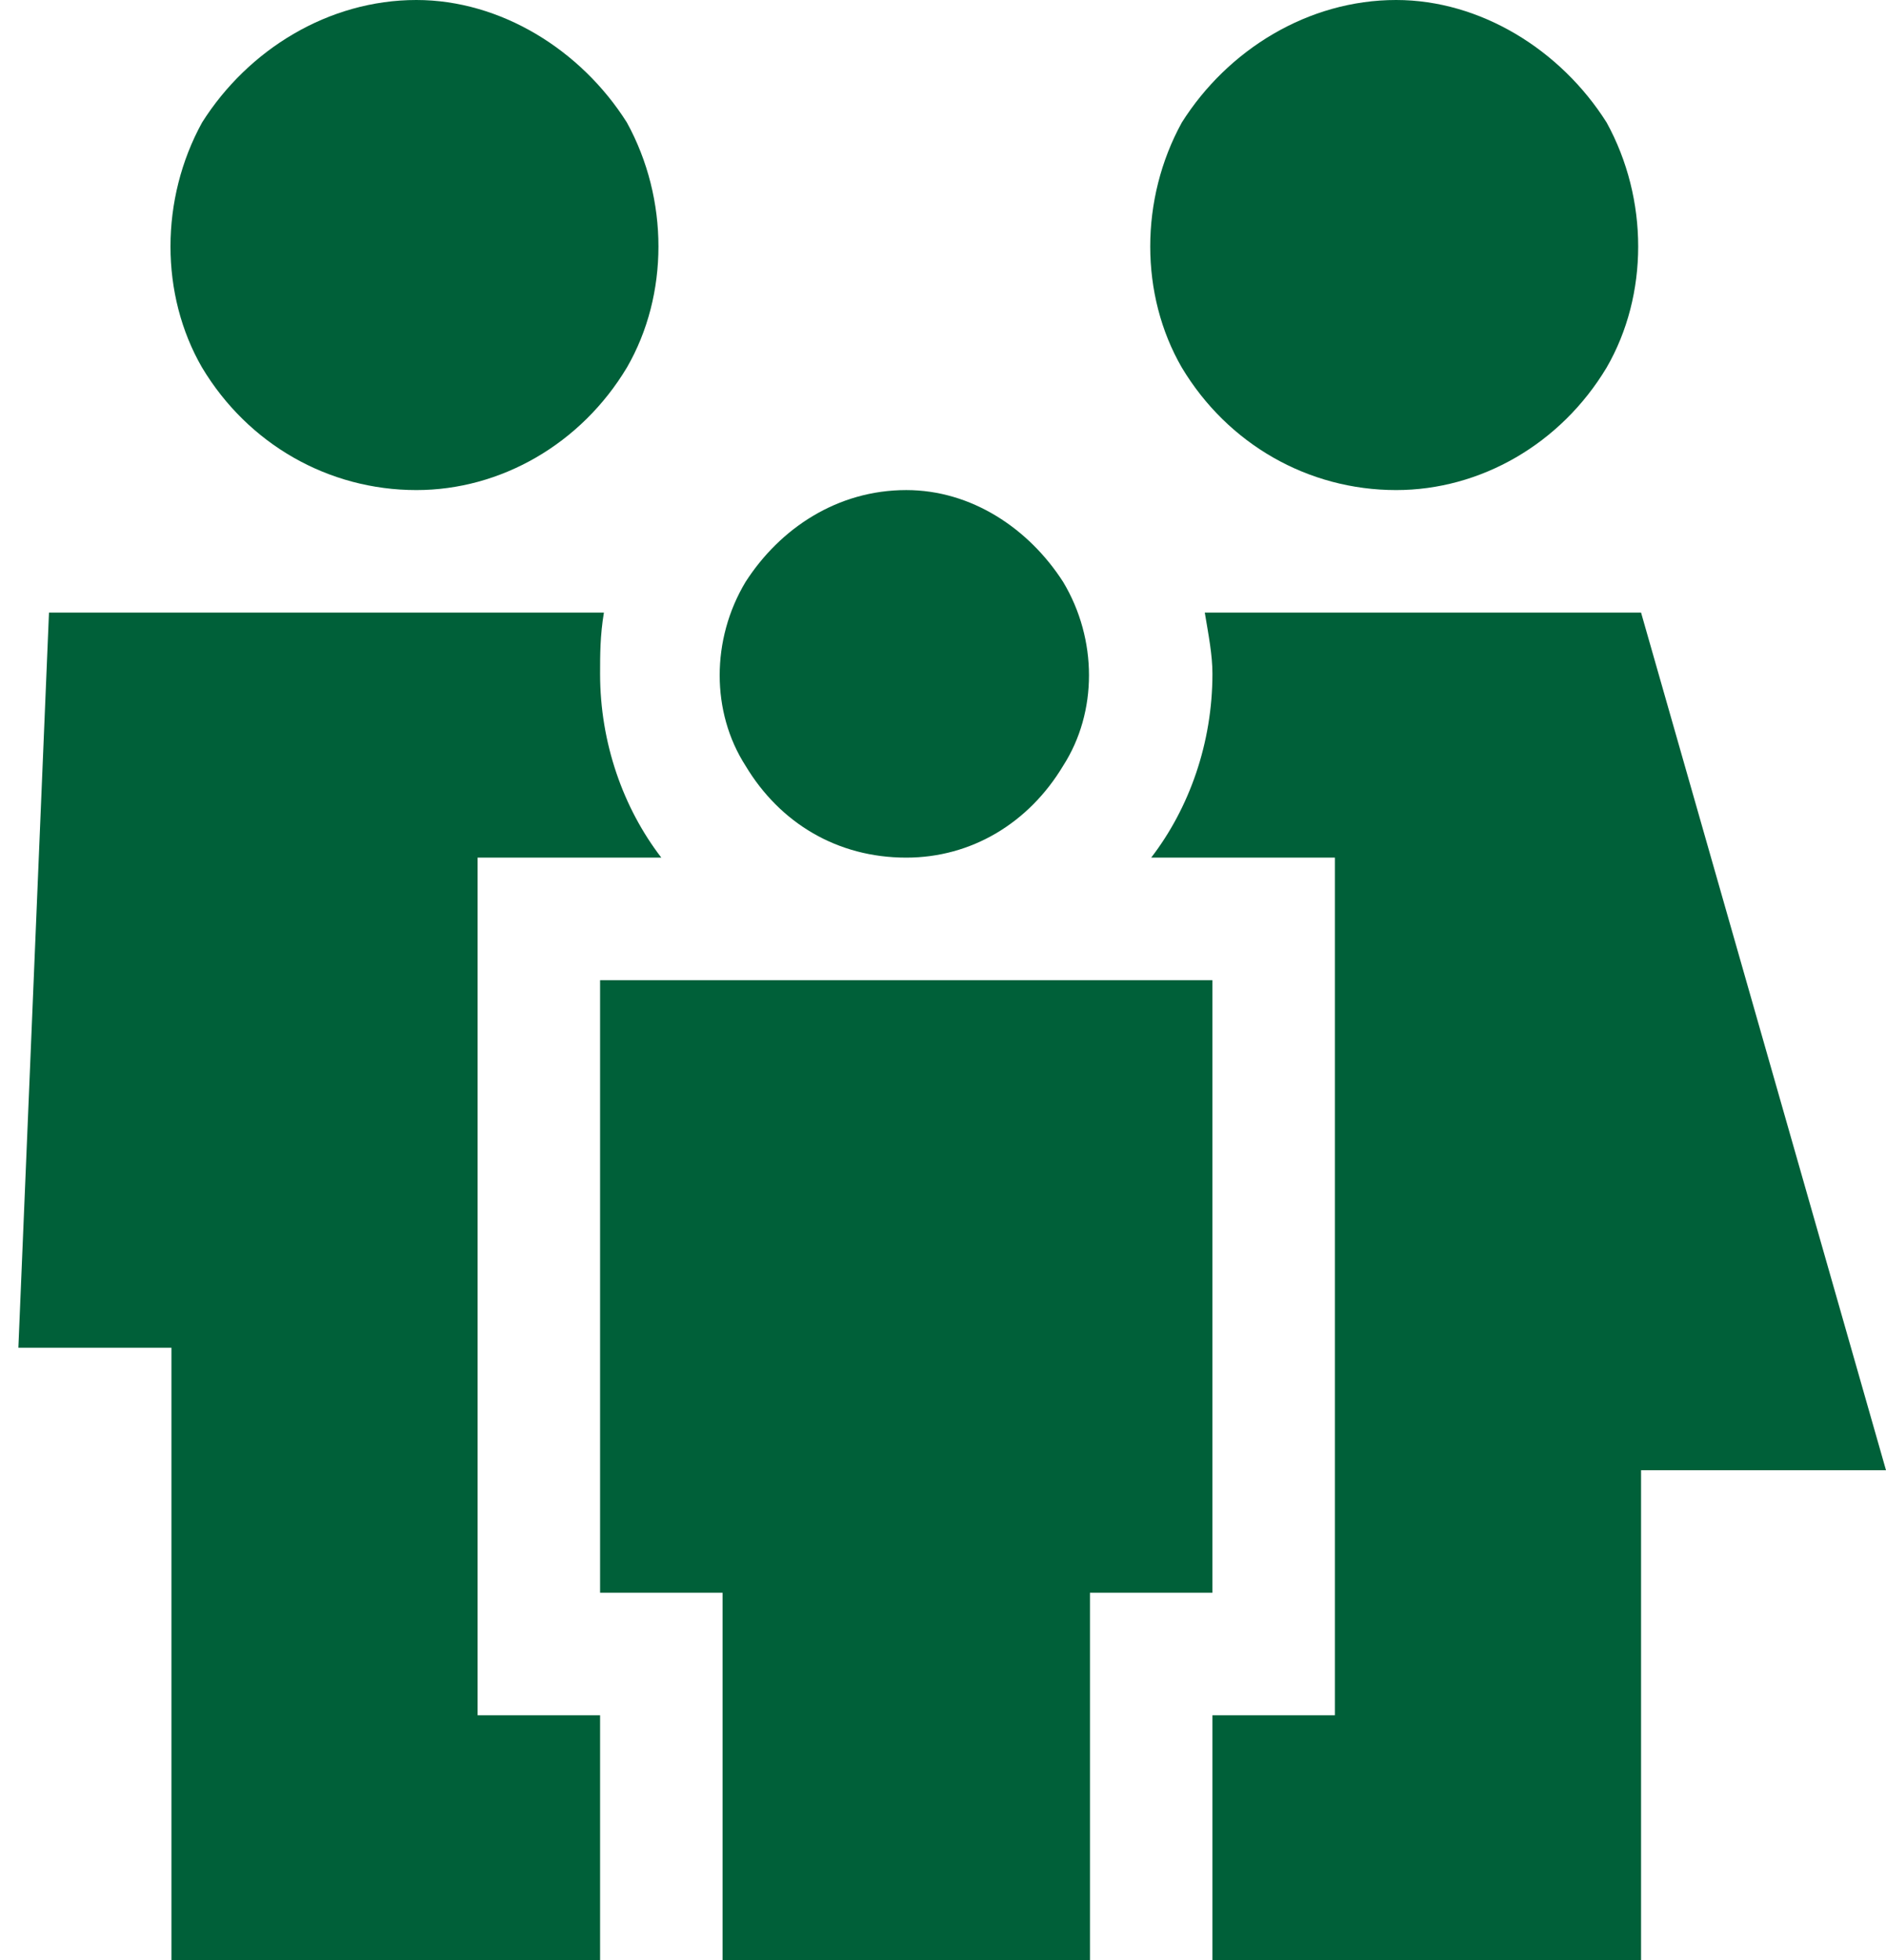 <?xml version="1.0" encoding="UTF-8"?> <svg xmlns="http://www.w3.org/2000/svg" width="77" height="80" viewBox="0 0 77 80" fill="none"><path d="M17 20C13.406 20 10.125 18.125 8.25 15C6.531 12.031 6.531 8.125 8.25 5C10.125 2.031 13.406 0 17 0C20.438 0 23.719 2.031 25.594 5C27.312 8.125 27.312 12.031 25.594 15C23.719 18.125 20.438 20 17 20ZM24.5 27.5C24.5 30.312 25.438 32.969 27 35H24.5H19.5V40V65V70H24.5V80H7V55H0.75L2 25H24.656C24.5 25.938 24.5 26.719 24.5 27.5ZM49.5 70H54.5V65V40V35H49.5H47C48.562 32.969 49.5 30.312 49.5 27.5C49.5 26.719 49.344 25.938 49.188 25H67L77 60H67V80H49.5V70ZM57 20C53.406 20 50.125 18.125 48.25 15C46.531 12.031 46.531 8.125 48.25 5C50.125 2.031 53.406 0 57 0C60.438 0 63.719 2.031 65.594 5C67.312 8.125 67.312 12.031 65.594 15C63.719 18.125 60.438 20 57 20ZM37 35C34.188 35 31.844 33.594 30.438 31.25C29.031 29.062 29.031 26.094 30.438 23.75C31.844 21.562 34.188 20 37 20C39.656 20 42 21.562 43.406 23.75C44.812 26.094 44.812 29.062 43.406 31.25C42 33.594 39.656 35 37 35ZM49.5 65H44.5V80H29.5V65H24.5V40H49.5V65Z" fill="#006039"></path></svg> 